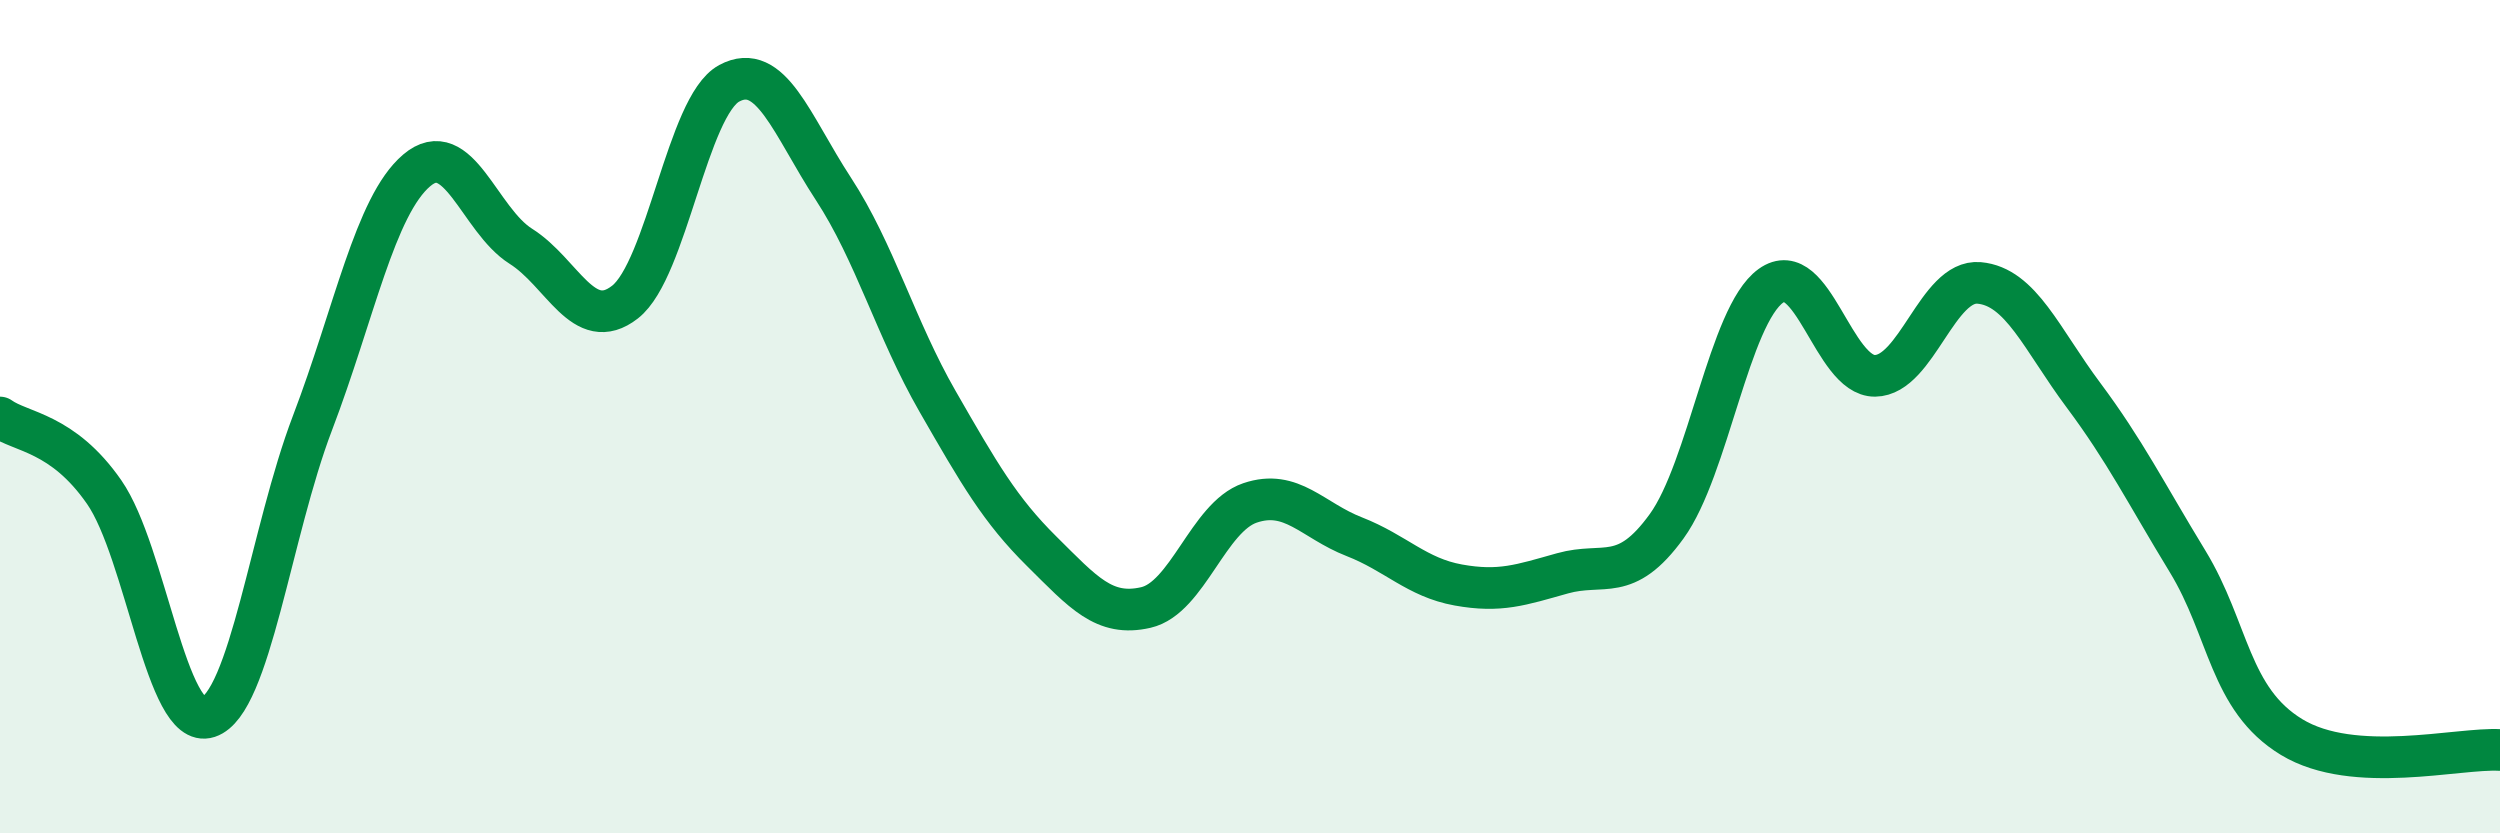 
    <svg width="60" height="20" viewBox="0 0 60 20" xmlns="http://www.w3.org/2000/svg">
      <path
        d="M 0,10.02 C 0.5,10.38 1.5,10.37 2.5,11.81 C 3.5,13.25 4,17.54 5,17.21 C 6,16.88 6.5,12.77 7.5,10.15 C 8.5,7.53 9,4.94 10,4.09 C 11,3.24 11.5,5.28 12.5,5.91 C 13.5,6.54 14,8.03 15,7.25 C 16,6.47 16.5,2.54 17.5,2 C 18.5,1.46 19,3 20,4.53 C 21,6.06 21.5,7.89 22.5,9.63 C 23.5,11.37 24,12.24 25,13.23 C 26,14.22 26.5,14.81 27.5,14.58 C 28.5,14.35 29,12.41 30,12.07 C 31,11.73 31.5,12.49 32.5,12.88 C 33.5,13.27 34,13.86 35,14.04 C 36,14.22 36.5,14.04 37.5,13.76 C 38.5,13.48 39,14.01 40,12.63 C 41,11.25 41.5,7.58 42.5,6.86 C 43.5,6.14 44,9.03 45,9.02 C 46,9.01 46.5,6.7 47.5,6.79 C 48.5,6.88 49,8.14 50,9.48 C 51,10.82 51.5,11.83 52.5,13.47 C 53.5,15.11 53.5,16.78 55,17.69 C 56.5,18.6 59,17.94 60,18L60 20L0 20Z"
        fill="#008740"
        opacity="0.1"
        stroke-linecap="round"
        stroke-linejoin="round"
      />
      <path
        d="M 0,10.02 C 0.5,10.38 1.5,10.37 2.5,11.81 C 3.5,13.25 4,17.54 5,17.21 C 6,16.88 6.5,12.77 7.5,10.15 C 8.5,7.53 9,4.94 10,4.09 C 11,3.24 11.5,5.28 12.5,5.91 C 13.5,6.54 14,8.03 15,7.25 C 16,6.47 16.5,2.54 17.5,2 C 18.5,1.46 19,3 20,4.53 C 21,6.06 21.5,7.89 22.5,9.63 C 23.5,11.37 24,12.24 25,13.23 C 26,14.22 26.5,14.81 27.5,14.58 C 28.5,14.35 29,12.41 30,12.07 C 31,11.73 31.5,12.49 32.5,12.88 C 33.5,13.27 34,13.86 35,14.04 C 36,14.22 36.5,14.04 37.5,13.76 C 38.5,13.48 39,14.01 40,12.63 C 41,11.25 41.5,7.58 42.5,6.86 C 43.5,6.14 44,9.03 45,9.02 C 46,9.01 46.5,6.7 47.5,6.79 C 48.5,6.88 49,8.14 50,9.48 C 51,10.82 51.5,11.83 52.5,13.47 C 53.5,15.11 53.5,16.78 55,17.69 C 56.5,18.6 59,17.94 60,18"
        stroke="#008740"
        stroke-width="1"
        fill="none"
        stroke-linecap="round"
        stroke-linejoin="round"
      />
    </svg>
  